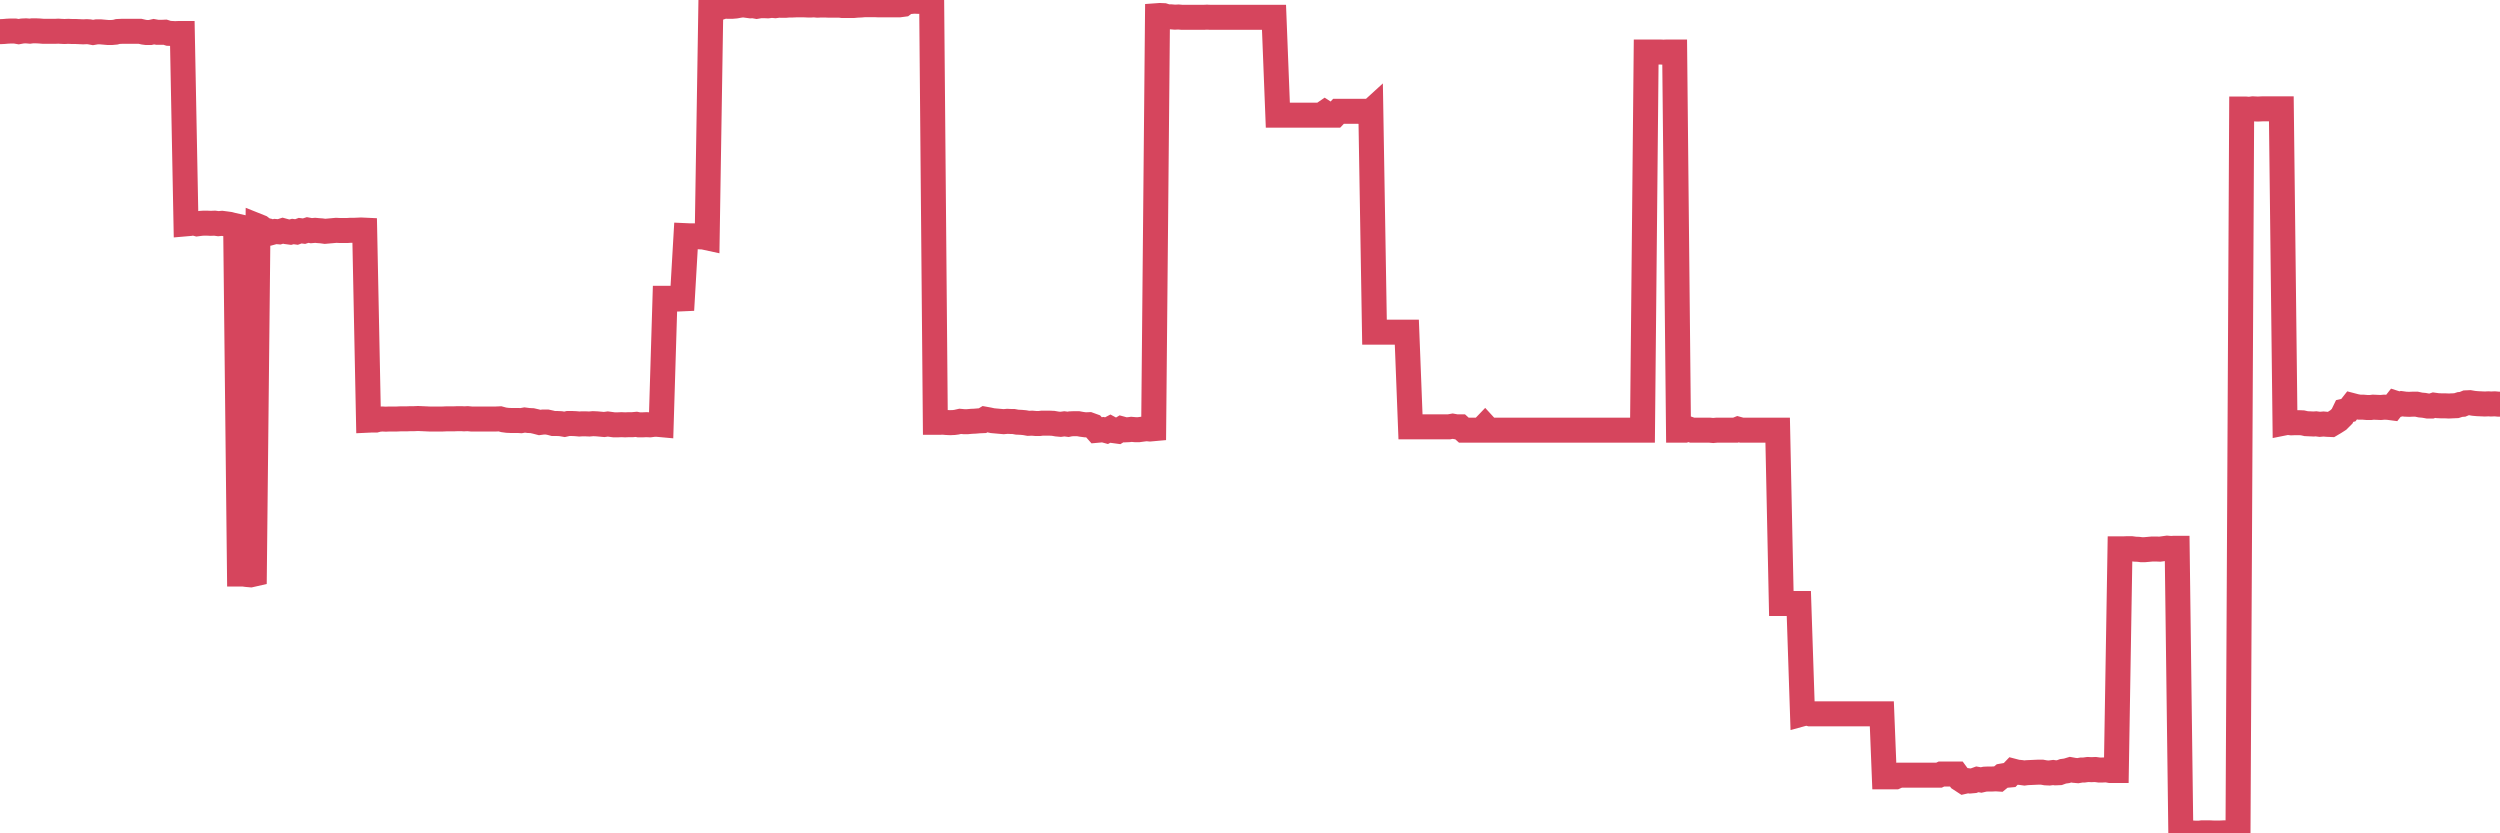 <?xml version="1.0"?><svg width="150px" height="50px" xmlns="http://www.w3.org/2000/svg" xmlns:xlink="http://www.w3.org/1999/xlink"> <polyline fill="none" stroke="#d6455d" stroke-width="1.5px" stroke-linecap="round" stroke-miterlimit="5" points="0.00,1.90 0.22,1.89 0.45,1.87 0.67,1.86 0.89,1.86 1.12,1.90 1.34,1.86 1.56,1.85 1.79,1.87 1.94,1.85 2.16,1.85 2.38,1.86 2.61,1.88 2.83,1.88 3.05,1.88 3.28,1.88 3.50,1.87 3.65,1.88 3.87,1.89 4.09,1.88 4.32,1.89 4.54,1.89 4.76,1.90 4.99,1.91 5.21,1.90 5.36,1.91 5.58,1.95 5.81,1.91 6.03,1.91 6.25,1.93 6.48,1.95 6.70,1.95 6.92,1.93 7.07,1.89 7.29,1.88 7.52,1.88 7.74,1.88 7.96,1.88 8.19,1.88 8.41,1.88 8.63,1.93 8.78,1.95 9.01,1.95 9.23,1.90 9.45,1.94 9.68,1.94 9.90,1.93 10.12,2.00 10.35,2.01 10.49,2.02 10.72,2.01 10.94,2.01 11.16,13.43 11.39,13.41 11.61,13.37 11.83,13.43 12.06,13.40 12.21,13.39 12.43,13.39 12.65,13.40 12.88,13.39 13.10,13.42 13.32,13.40 13.55,13.43 13.77,13.46 13.92,13.50 14.14,13.55 14.37,34.44 14.59,34.44 14.81,34.47 15.04,34.49 15.26,34.44 15.48,13.57 15.63,13.63 15.85,13.80 16.08,13.85 16.30,13.95 16.52,13.89 16.75,13.91 16.97,13.84 17.19,13.90 17.42,13.93 17.57,13.89 17.79,13.92 18.01,13.84 18.24,13.87 18.46,13.80 18.68,13.84 18.91,13.82 19.13,13.84 19.28,13.85 19.50,13.88 19.72,13.86 19.95,13.84 20.17,13.82 20.39,13.83 20.62,13.83 20.84,13.83 20.99,13.82 21.21,13.82 21.44,13.81 21.66,13.80 21.88,13.81 22.11,25.21 22.33,25.20 22.55,25.20 22.70,25.16 22.93,25.14 23.15,25.15 23.37,25.14 23.59,25.14 23.82,25.14 24.04,25.13 24.26,25.13 24.41,25.13 24.64,25.12 24.86,25.12 25.08,25.11 25.31,25.12 25.53,25.13 25.75,25.14 25.98,25.14 26.13,25.14 26.35,25.14 26.57,25.14 26.80,25.13 27.02,25.13 27.24,25.13 27.47,25.12 27.69,25.12 27.84,25.13 28.06,25.12 28.28,25.14 28.51,25.14 28.73,25.14 28.95,25.14 29.18,25.14 29.40,25.14 29.55,25.14 29.77,25.14 30.00,25.13 30.22,25.19 30.44,25.22 30.67,25.23 30.89,25.23 31.11,25.23 31.26,25.24 31.48,25.20 31.71,25.23 31.93,25.24 32.15,25.29 32.38,25.35 32.60,25.32 32.82,25.32 33.05,25.37 33.20,25.41 33.42,25.41 33.64,25.42 33.87,25.46 34.09,25.41 34.31,25.41 34.54,25.42 34.76,25.44 34.91,25.43 35.13,25.43 35.36,25.44 35.58,25.42 35.80,25.43 36.03,25.45 36.25,25.47 36.47,25.44 36.62,25.46 36.84,25.49 37.07,25.49 37.29,25.48 37.51,25.49 37.74,25.48 37.96,25.48 38.18,25.46 38.33,25.49 38.56,25.49 38.78,25.48 39.00,25.49 39.23,25.46 39.45,25.46 39.67,25.48 39.90,17.90 40.04,17.90 40.27,17.90 40.49,17.90 40.71,17.94 40.94,17.93 41.16,14.14 41.38,14.15 41.61,14.15 41.76,14.17 41.98,14.21 42.20,14.22 42.43,14.27 42.65,0.40 42.87,0.37 43.10,0.38 43.32,0.41 43.47,0.36 43.69,0.38 43.91,0.38 44.14,0.36 44.36,0.32 44.58,0.29 44.81,0.32 45.03,0.35 45.18,0.34 45.40,0.38 45.63,0.34 45.85,0.34 46.07,0.35 46.30,0.32 46.52,0.34 46.74,0.31 46.89,0.32 47.12,0.32 47.34,0.30 47.56,0.30 47.79,0.29 48.01,0.29 48.23,0.29 48.46,0.30 48.68,0.30 48.83,0.29 49.05,0.31 49.27,0.30 49.50,0.30 49.72,0.31 49.94,0.31 50.17,0.31 50.39,0.31 50.54,0.33 50.76,0.33 50.99,0.33 51.21,0.33 51.43,0.31 51.66,0.30 51.88,0.28 52.10,0.28 52.25,0.28 52.47,0.28 52.70,0.29 52.92,0.29 53.14,0.29 53.37,0.29 53.59,0.29 53.81,0.29 53.96,0.29 54.19,0.26 54.41,0.09 54.63,0.09 54.86,0.07 55.08,0.08 55.30,0.05 55.53,0.04 55.68,0.00 55.90,0.12 56.12,25.34 56.35,25.34 56.57,25.33 56.79,25.35 57.01,25.36 57.24,25.35 57.39,25.33 57.61,25.28 57.83,25.30 58.06,25.30 58.28,25.28 58.50,25.27 58.73,25.25 58.95,25.24 59.10,25.15 59.32,25.19 59.55,25.24 59.77,25.26 59.99,25.28 60.22,25.30 60.44,25.28 60.66,25.29 60.81,25.29 61.03,25.33 61.26,25.34 61.48,25.36 61.70,25.40 61.93,25.39 62.15,25.41 62.37,25.41 62.52,25.39 62.75,25.39 62.97,25.39 63.19,25.40 63.42,25.44 63.64,25.46 63.86,25.43 64.09,25.46 64.23,25.43 64.46,25.42 64.68,25.42 64.90,25.46 65.13,25.49 65.35,25.48 65.57,25.56 65.80,25.82 66.02,25.80 66.17,25.78 66.39,25.84 66.62,25.72 66.84,25.84 67.06,25.87 67.29,25.73 67.51,25.79 67.73,25.78 67.88,25.76 68.11,25.78 68.33,25.78 68.55,25.75 68.78,25.72 69.00,25.74 69.22,25.72 69.45,0.94 69.59,0.93 69.82,0.94 70.04,1.01 70.26,1.01 70.49,1.03 70.71,1.02 70.93,1.04 71.16,1.04 71.31,1.04 71.53,1.04 71.75,1.04 71.98,1.04 72.20,1.04 72.42,1.03 72.65,1.04 72.87,1.04 73.02,1.04 73.24,1.04 73.46,1.04 73.69,1.04 73.91,1.04 74.13,1.04 74.36,1.04 74.58,1.04 74.73,1.04 74.95,1.04 75.18,1.04 75.40,1.04 75.62,1.04 75.85,1.04 76.07,1.04 76.29,1.04 76.44,1.04 76.67,6.91 76.89,6.91 77.11,6.91 77.33,6.91 77.56,6.91 77.78,6.91 78.00,6.91 78.15,6.91 78.38,6.91 78.60,6.91 78.82,6.91 79.05,6.91 79.27,6.91 79.49,6.76 79.72,6.91 79.87,6.91 80.09,6.91 80.31,6.68 80.54,6.68 80.76,6.68 80.98,6.68 81.21,6.68 81.43,6.68 81.65,6.68 81.80,6.68 82.02,6.89 82.25,6.68 82.47,19.93 82.69,19.93 82.92,19.93 83.14,19.93 83.36,19.93 83.51,19.93 83.74,19.93 83.96,19.93 84.18,19.93 84.41,19.93 84.63,25.61 84.85,25.61 85.08,25.61 85.22,25.61 85.45,25.61 85.67,25.61 85.89,25.61 86.12,25.61 86.34,25.61 86.56,25.61 86.79,25.61 86.94,25.61 87.16,25.57 87.38,25.61 87.61,25.61 87.83,25.81 88.05,25.81 88.28,25.81 88.50,25.81 88.65,25.81 88.87,25.81 89.10,25.57 89.32,25.81 89.54,25.81 89.77,25.81 89.99,25.81 90.21,25.81 90.36,25.81 90.58,25.81 90.81,25.81 91.03,25.81 91.25,25.81 91.48,25.81 91.70,25.81 91.92,25.81 92.07,25.81 92.30,25.81 92.52,25.81 92.74,25.81 92.97,25.81 93.19,25.81 93.41,25.81 93.64,25.81 93.78,25.81 94.01,25.81 94.23,25.81 94.45,25.81 94.68,25.81 94.90,25.81 95.12,25.81 95.35,25.81 95.50,25.81 95.72,25.81 95.94,25.81 96.17,25.81 96.39,25.81 96.61,25.81 96.84,25.81 97.06,25.81 97.28,25.81 97.43,25.81 97.65,25.81 97.88,25.81 98.10,25.81 98.32,25.81 98.55,25.81 98.77,3.12 98.99,3.12 99.14,3.12 99.37,3.12 99.59,3.12 99.81,3.13 100.04,3.12 100.26,3.12 100.48,3.12 100.71,25.81 100.86,25.81 101.08,25.81 101.30,25.73 101.53,25.81 101.75,25.81 101.97,25.81 102.20,25.81 102.42,25.81 102.57,25.81 102.79,25.83 103.01,25.81 103.24,25.81 103.46,25.81 103.68,25.81 103.91,25.81 104.13,25.81 104.28,25.75 104.50,25.81 104.73,25.81 104.95,25.81 105.17,25.81 105.40,25.81 105.62,25.81 105.84,25.81 105.99,25.81 106.21,25.81 106.44,25.81 106.66,25.81 106.88,36.21 107.11,36.21 107.33,36.21 107.55,36.21 107.70,36.21 107.93,36.21 108.15,42.83 108.37,42.77 108.60,42.83 108.82,42.83 109.04,42.83 109.27,42.83 109.42,42.83 109.64,42.83 109.86,42.83 110.09,42.83 110.31,42.83 110.53,42.83 110.75,42.83 110.98,42.83 111.13,42.83 111.35,42.83 111.57,42.83 111.80,42.83 112.02,42.83 112.24,42.83 112.47,42.83 112.69,42.83 112.91,42.83 113.06,46.61 113.29,46.61 113.51,46.61 113.73,46.61 113.96,46.51 114.18,46.51 114.40,46.51 114.63,46.51 114.77,46.51 115.00,46.51 115.22,46.51 115.44,46.51 115.67,46.51 115.89,46.51 116.11,46.51 116.34,46.51 116.49,46.44 116.71,46.44 116.93,46.44 117.16,46.44 117.38,46.44 117.60,46.74 117.83,46.89 118.05,46.84 118.20,46.86 118.42,46.84 118.64,46.76 118.87,46.80 119.09,46.75 119.31,46.74 119.54,46.74 119.76,46.73 119.91,46.74 120.13,46.56 120.36,46.52 120.58,46.50 120.80,46.27 121.03,46.33 121.25,46.35 121.47,46.38 121.62,46.36 121.85,46.35 122.07,46.34 122.29,46.33 122.52,46.33 122.74,46.37 122.96,46.38 123.19,46.35 123.33,46.37 123.56,46.36 123.78,46.28 124.00,46.25 124.23,46.18 124.45,46.22 124.67,46.24 124.90,46.20 125.05,46.20 125.27,46.17 125.49,46.18 125.72,46.17 125.94,46.20 126.16,46.20 126.39,46.19 126.61,46.23 126.76,46.23 126.98,46.23 127.20,32.93 127.43,32.93 127.65,32.92 127.87,32.92 128.10,32.95 128.32,32.96 128.47,32.98 128.69,32.98 128.92,32.96 129.14,32.94 129.36,32.94 129.59,32.95 129.81,32.92 130.03,32.89 130.26,32.91 130.41,32.90 130.63,32.90 130.85,50.00 131.07,49.99 131.30,49.98 131.52,49.98 131.74,49.99 131.97,49.99 132.12,49.97 132.34,49.97 132.56,49.97 132.79,49.98 133.01,49.98 133.23,49.98 133.46,49.97 133.68,49.98 133.83,49.98 134.05,49.98 134.28,50.00 134.50,6.54 134.72,6.54 134.95,6.56 135.17,6.53 135.39,6.54 135.54,6.54 135.76,6.53 135.99,6.53 136.21,6.53 136.43,6.53 136.66,6.53 136.88,6.53 137.10,25.37 137.25,25.34 137.48,25.37 137.70,25.36 137.92,25.36 138.15,25.37 138.37,25.42 138.59,25.43 138.82,25.44 138.96,25.43 139.19,25.46 139.41,25.44 139.63,25.46 139.86,25.47 140.08,25.34 140.30,25.20 140.53,24.97 140.68,24.66 140.90,24.61 141.12,24.33 141.35,24.39 141.57,24.43 141.79,24.43 142.02,24.45 142.24,24.45 142.39,24.43 142.61,24.44 142.84,24.45 143.06,24.43 143.28,24.44 143.51,24.47 143.73,24.19 143.95,24.26 144.10,24.22 144.32,24.25 144.55,24.26 144.77,24.25 144.99,24.25 145.22,24.30 145.44,24.32 145.66,24.36 145.89,24.36 146.04,24.31 146.26,24.34 146.48,24.35 146.71,24.35 146.93,24.36 147.15,24.35 147.38,24.34 147.60,24.27 147.75,24.26 147.97,24.17 148.19,24.16 148.42,24.20 148.64,24.22 148.86,24.23 149.09,24.24 149.31,24.23 149.46,24.24 149.68,24.23 149.91,24.25 150.00,24.25 "/></svg>